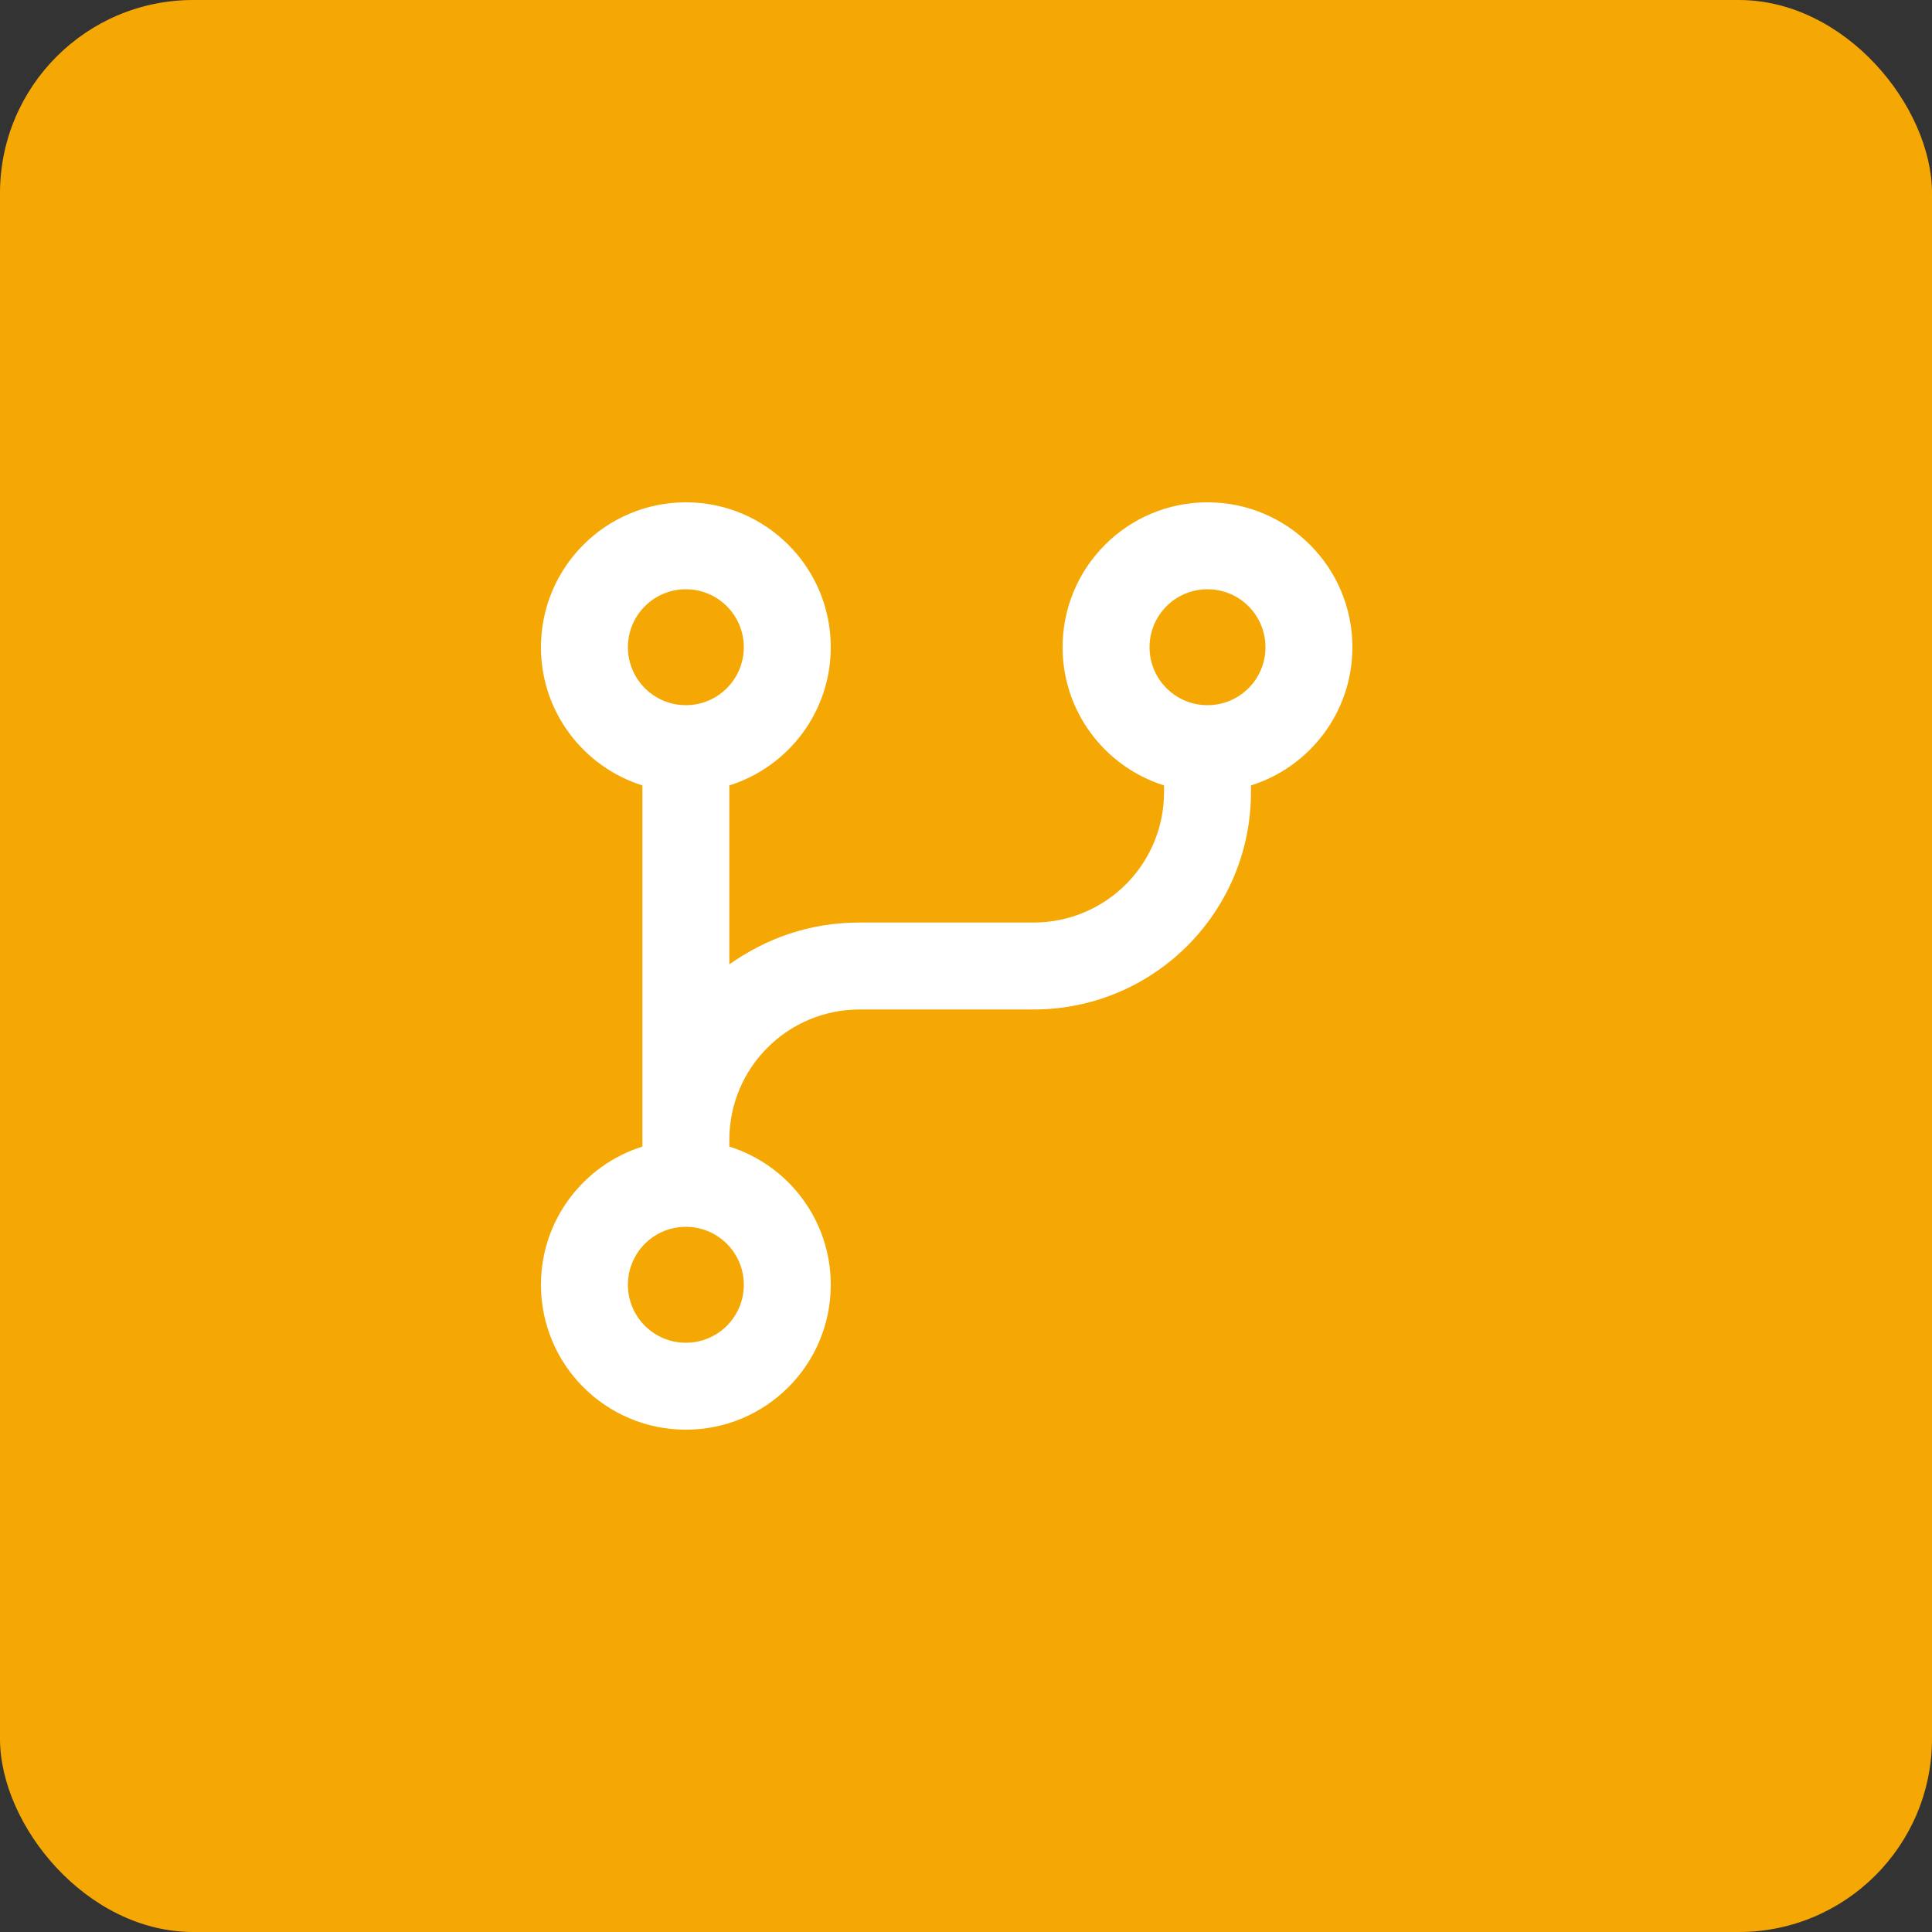 <?xml version="1.0" encoding="UTF-8"?>
<svg width="50px" height="50px" viewBox="0 0 50 50" version="1.1" xmlns="http://www.w3.org/2000/svg" xmlns:xlink="http://www.w3.org/1999/xlink">
    <rect x="0" y="0" width="50" height="50" fill="#333333" stroke="none"/>
    <title>Group 6</title>
    <g id="Page-1" stroke="none" stroke-width="1" fill="none" fill-rule="evenodd">
        <g id="Innovation" transform="translate(-476, -2261)">
            <g id="TABS" transform="translate(-18, 2000)">
                <g id="Group-3-Copy" transform="translate(474, 225)">
                    <g id="Group-6" transform="translate(20, 36)">
                        <rect id="Rectangle-Copy-4" fill="#F5A804" x="0" y="0" width="50" height="50" rx="5"></rect>
                        <g id="code-branch" transform="translate(14, 13)" fill="#FFFFFF" fill-rule="nonzero">
                            <path d="M7.5,3.75 C7.5,5.428 6.398,6.848 4.875,7.327 L4.875,11.958 C5.817,11.292 6.942,10.875 8.25,10.875 L12.75,10.875 C14.616,10.875 16.125,9.366 16.125,7.5 L16.125,7.327 C14.602,6.848 13.5,5.428 13.5,3.75 C13.5,1.679 15.178,0 17.25,0 C19.322,0 21,1.679 21,3.75 C21,5.428 19.898,6.848 18.375,7.327 L18.375,7.5 C18.375,10.608 15.858,13.125 12.75,13.125 L8.25,13.125 C6.384,13.125 4.875,14.634 4.875,16.5 L4.875,16.673 C6.398,17.152 7.5,18.572 7.5,20.25 C7.5,22.322 5.822,24 3.75,24 C1.679,24 0,22.322 0,20.25 C0,18.572 1.103,17.152 2.625,16.673 L2.625,7.327 C1.103,6.848 0,5.428 0,3.75 C0,1.679 1.679,0 3.75,0 C5.822,0 7.5,1.679 7.5,3.75 L7.5,3.75 Z M3.75,5.25 C4.578,5.25 5.25,4.578 5.25,3.75 C5.25,2.922 4.578,2.25 3.75,2.25 C2.922,2.25 2.25,2.922 2.25,3.75 C2.25,4.578 2.922,5.25 3.75,5.25 Z M17.25,2.25 C16.42,2.25 15.75,2.922 15.75,3.75 C15.75,4.578 16.42,5.25 17.25,5.25 C18.08,5.25 18.75,4.578 18.75,3.75 C18.75,2.922 18.08,2.25 17.25,2.25 Z M3.75,21.75 C4.578,21.75 5.25,21.08 5.25,20.25 C5.25,19.42 4.578,18.75 3.75,18.75 C2.922,18.75 2.25,19.42 2.25,20.25 C2.25,21.08 2.922,21.75 3.75,21.75 Z" id="Shape"></path>
                        </g>
                    </g>
                </g>
            </g>
        </g>
    </g>
</svg>